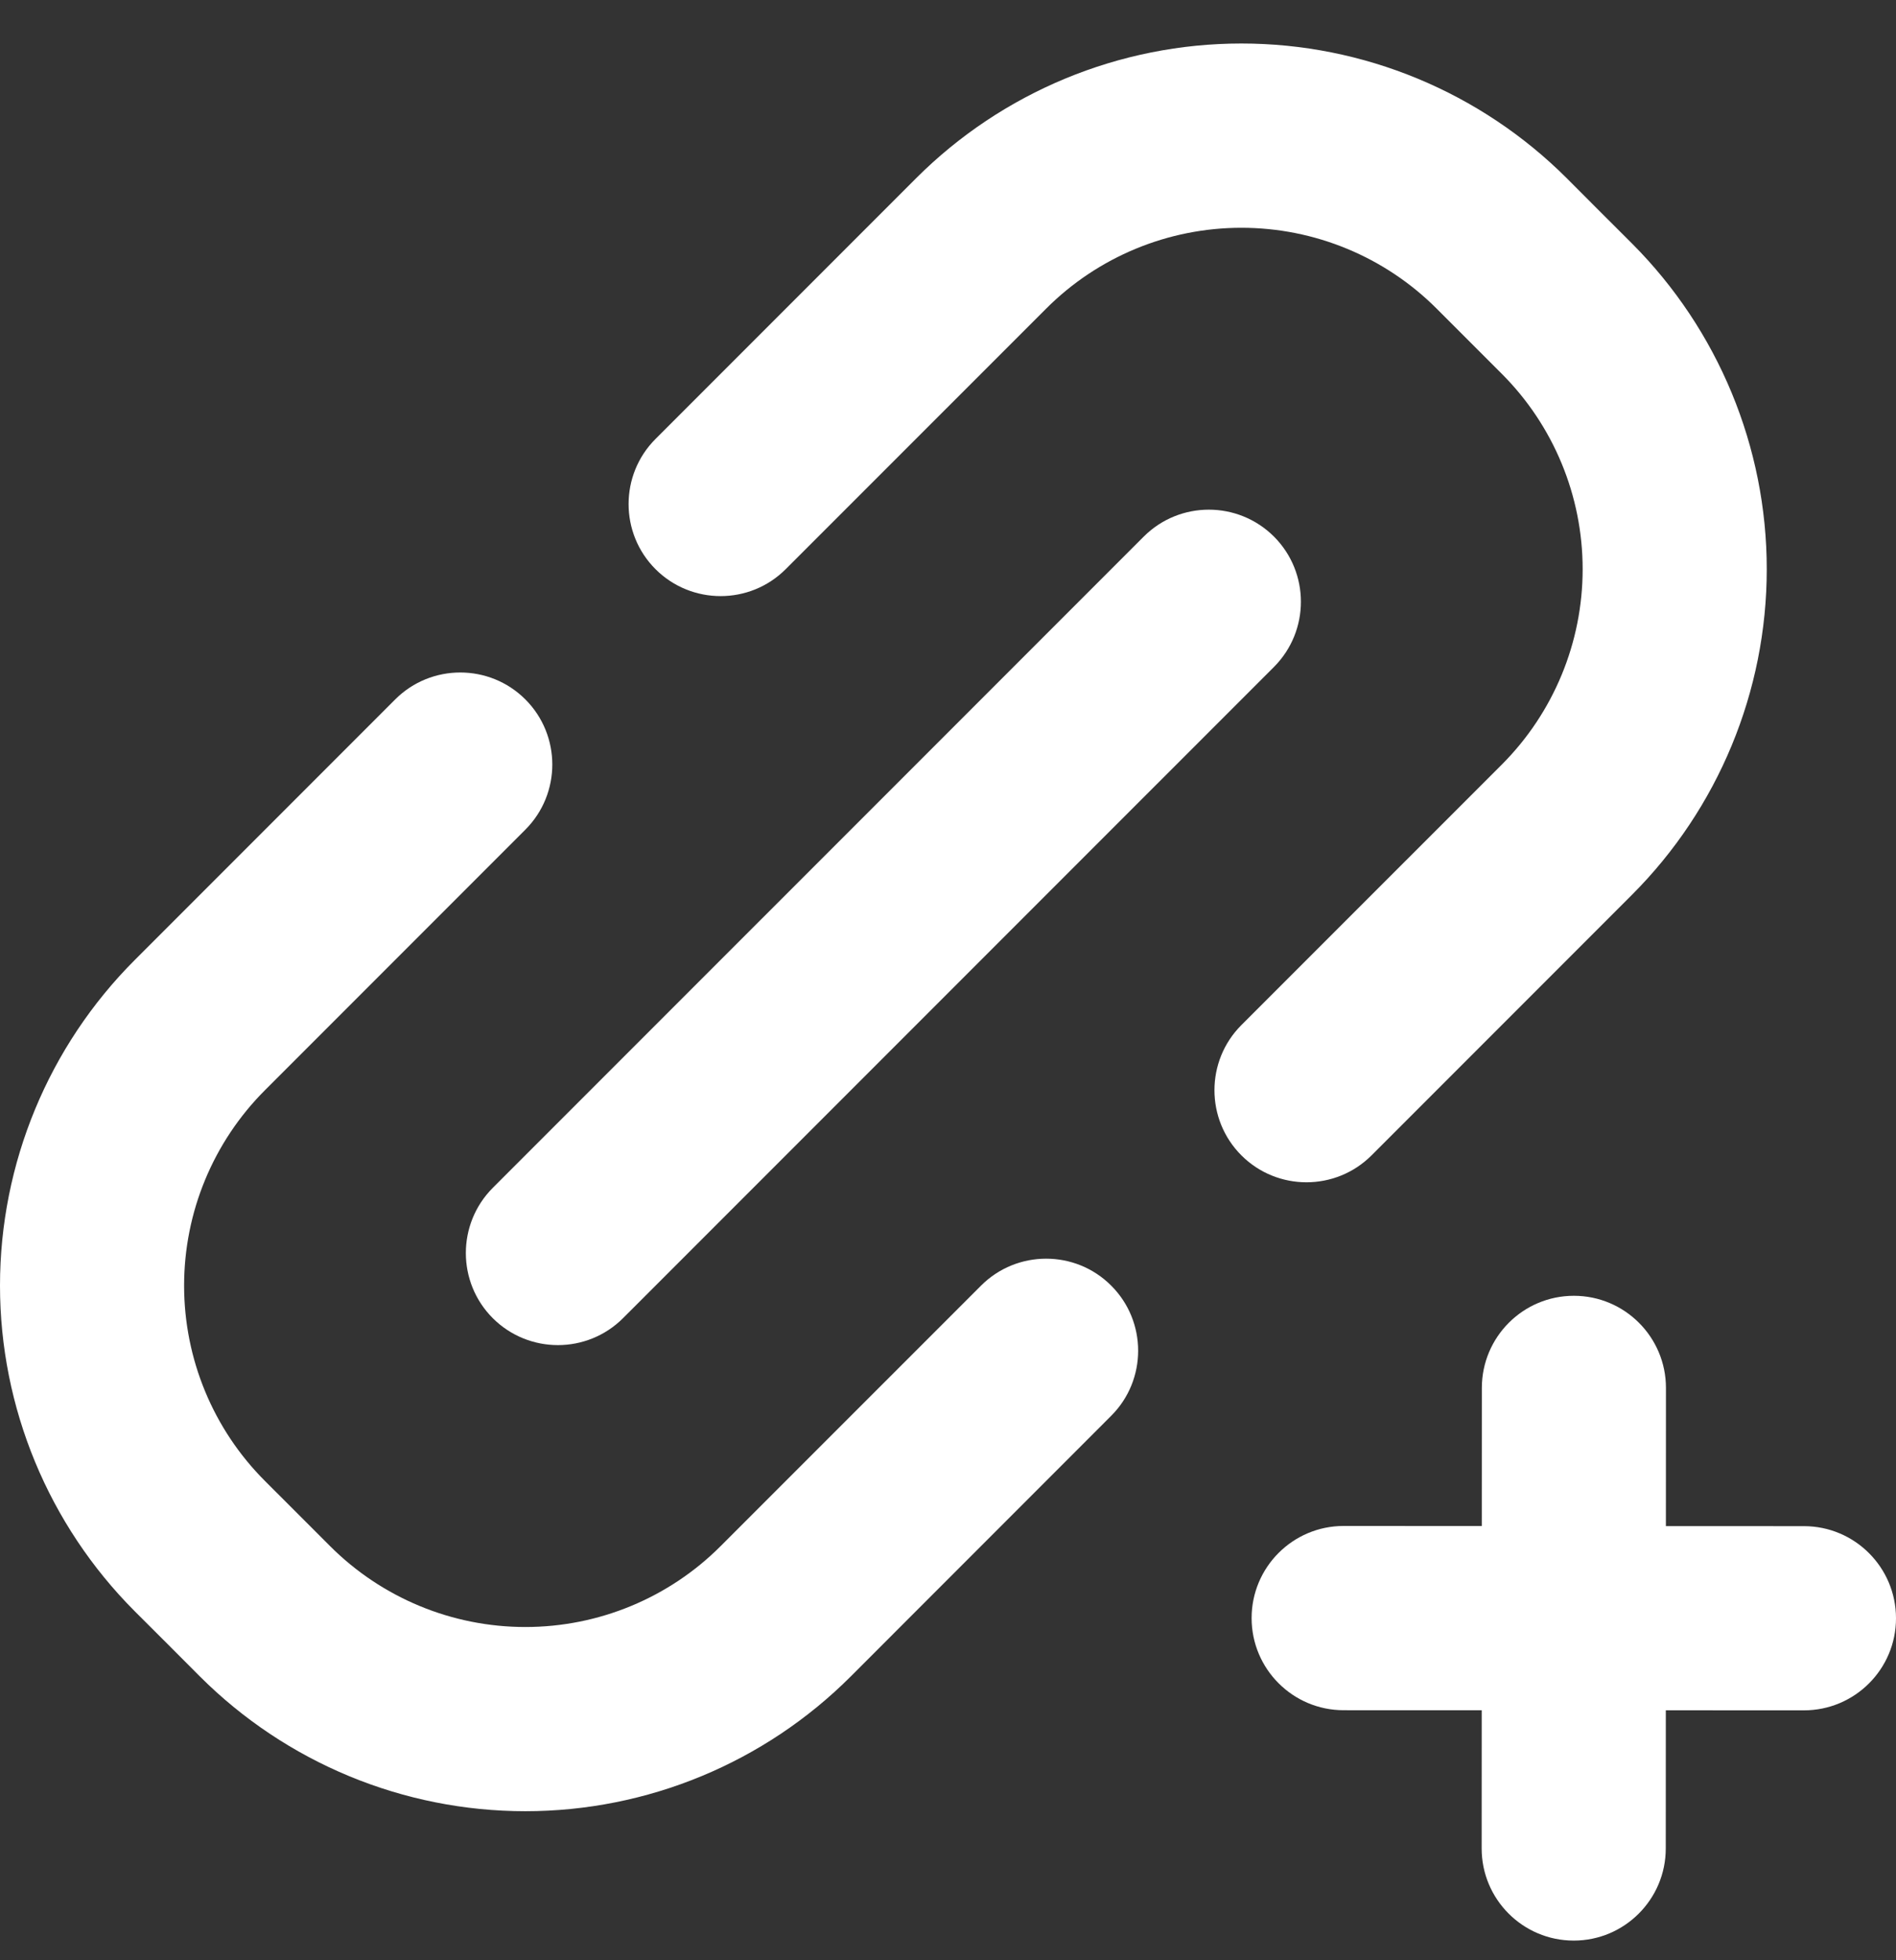 <svg width="30" height="31" viewBox="0 0 30 31" fill="none" xmlns="http://www.w3.org/2000/svg">
<rect x="0" y="0" width="30" height="31" fill="#333333" stroke="none"/>
<path fill-rule="evenodd" clip-rule="evenodd" d="M6.253 11.061C5.152 12.162 3.073 14.241 2.132 15.182C0.768 16.546 0 18.399 0 20.331C0 22.262 0.768 24.115 2.132 25.481C2.475 25.822 2.821 26.169 3.162 26.511C4.529 27.876 6.381 28.643 8.313 28.643C10.244 28.643 12.097 27.876 13.462 26.511L17.582 22.39C18.151 21.822 18.151 20.899 17.582 20.331C17.015 19.763 16.091 19.763 15.523 20.331C14.422 21.432 12.343 23.51 11.402 24.451C10.584 25.27 9.472 25.73 8.313 25.73C7.153 25.73 6.042 25.27 5.223 24.451C4.881 24.109 4.534 23.762 4.192 23.42C3.373 22.602 2.913 21.49 2.913 20.331C2.913 19.171 3.373 18.06 4.192 17.241L8.313 13.12C8.881 12.552 8.881 11.629 8.313 11.061C7.745 10.493 6.821 10.493 6.253 11.061Z" fill="white"/>
<path fill-rule="evenodd" clip-rule="evenodd" d="M21.702 18.271C22.803 17.17 24.881 15.091 25.823 14.15C27.187 12.786 27.955 10.933 27.955 9.001C27.955 7.07 27.187 5.217 25.823 3.851C25.48 3.51 25.134 3.163 24.793 2.821C23.426 1.456 21.574 0.688 19.642 0.688C17.711 0.688 15.858 1.456 14.493 2.821C13.552 3.762 11.474 5.84 10.372 6.942C9.804 7.51 9.804 8.433 10.372 9.001C10.941 9.569 11.864 9.569 12.432 9.001C13.533 7.9 15.612 5.822 16.553 4.881C17.371 4.062 18.483 3.602 19.642 3.602C20.802 3.602 21.913 4.062 22.732 4.881C23.074 5.223 23.421 5.57 23.763 5.912C24.581 6.73 25.042 7.842 25.042 9.001C25.042 10.161 24.581 11.272 23.763 12.091C22.822 13.032 20.743 15.11 19.642 16.211C19.074 16.779 19.074 17.703 19.642 18.271C20.21 18.839 21.134 18.839 21.702 18.271Z" fill="white"/>
<path fill-rule="evenodd" clip-rule="evenodd" d="M9.858 20.846L20.158 10.547C20.726 9.977 20.726 9.055 20.158 8.486C19.588 7.918 18.666 7.918 18.097 8.486L7.797 18.785C7.229 19.355 7.229 20.277 7.797 20.846C8.367 21.414 9.289 21.414 9.858 20.846Z" fill="white"/>
<path fill-rule="evenodd" clip-rule="evenodd" d="M23.447 21.949L23.444 29.232C23.444 30.036 24.096 30.689 24.901 30.689C25.704 30.689 26.357 30.036 26.357 29.232L26.36 21.949C26.36 21.145 25.707 20.492 24.903 20.492C24.099 20.492 23.447 21.145 23.447 21.949Z" fill="white"/>
<path fill-rule="evenodd" clip-rule="evenodd" d="M21.26 27.046L28.543 27.048C29.347 27.048 30 26.396 30 25.592C30 24.788 29.347 24.135 28.543 24.135L21.26 24.132C20.456 24.132 19.804 24.785 19.804 25.589C19.804 26.393 20.456 27.046 21.26 27.046Z" fill="white"/>
</svg>
